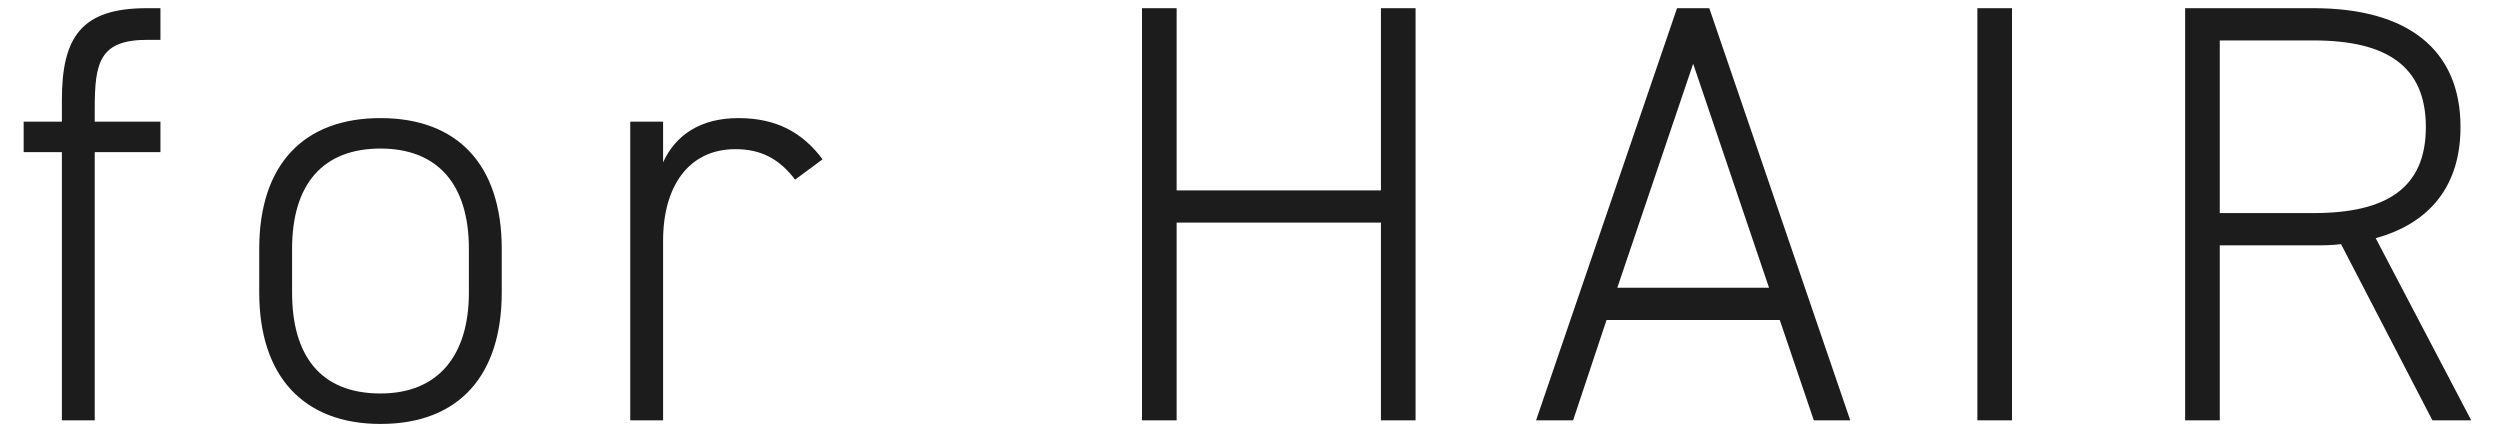 <svg width="113" height="20" viewBox="0 0 113 20" fill="none" xmlns="http://www.w3.org/2000/svg">
<path d="M1.069 5.5H2.797V4.528C2.797 1.693 3.661 0.37 6.631 0.37H7.252V1.801H6.658C4.498 1.801 4.282 2.827 4.282 4.906V5.5H7.252V6.877H4.282V19H2.797V6.877H1.069V5.5ZM22.679 13.222C22.679 16.894 20.816 19.162 17.198 19.162C13.715 19.162 11.717 17.002 11.717 13.222V11.251C11.717 7.417 13.742 5.338 17.198 5.338C20.654 5.338 22.679 7.417 22.679 11.251V13.222ZM21.194 13.222V11.251C21.194 8.308 19.763 6.715 17.198 6.715C14.606 6.715 13.202 8.308 13.202 11.251V13.222C13.202 16.057 14.471 17.785 17.198 17.785C19.817 17.785 21.194 16.057 21.194 13.222ZM33.239 6.742C31.133 6.742 29.972 8.416 29.972 10.873V19H28.487V5.5H29.972V7.336C30.539 6.094 31.673 5.338 33.374 5.338C35.129 5.338 36.29 6.013 37.181 7.201L35.939 8.119C35.237 7.201 34.427 6.742 33.239 6.742ZM53.184 0.37V8.605H62.418V0.37H63.984V19H62.418V10.063H53.184V19H51.618V0.37H53.184ZM71.104 19H69.43L75.802 0.37H77.26L83.632 19H81.985L80.446 14.464H72.616L71.104 19ZM76.531 2.881L73.102 13.006H79.96L76.531 2.881ZM90.943 0.37V19H89.377V0.37H90.943ZM111.701 19H109.946L105.815 11.035C105.41 11.089 105.005 11.089 104.573 11.089H100.334V19H98.768V0.37H104.573C108.785 0.37 111.215 2.206 111.215 5.743C111.215 8.389 109.838 10.09 107.381 10.765L111.701 19ZM100.334 9.631H104.573C107.84 9.631 109.649 8.524 109.649 5.743C109.649 2.962 107.84 1.828 104.573 1.828H100.334V9.631Z" fill="#1C1C1C"/>
</svg>
